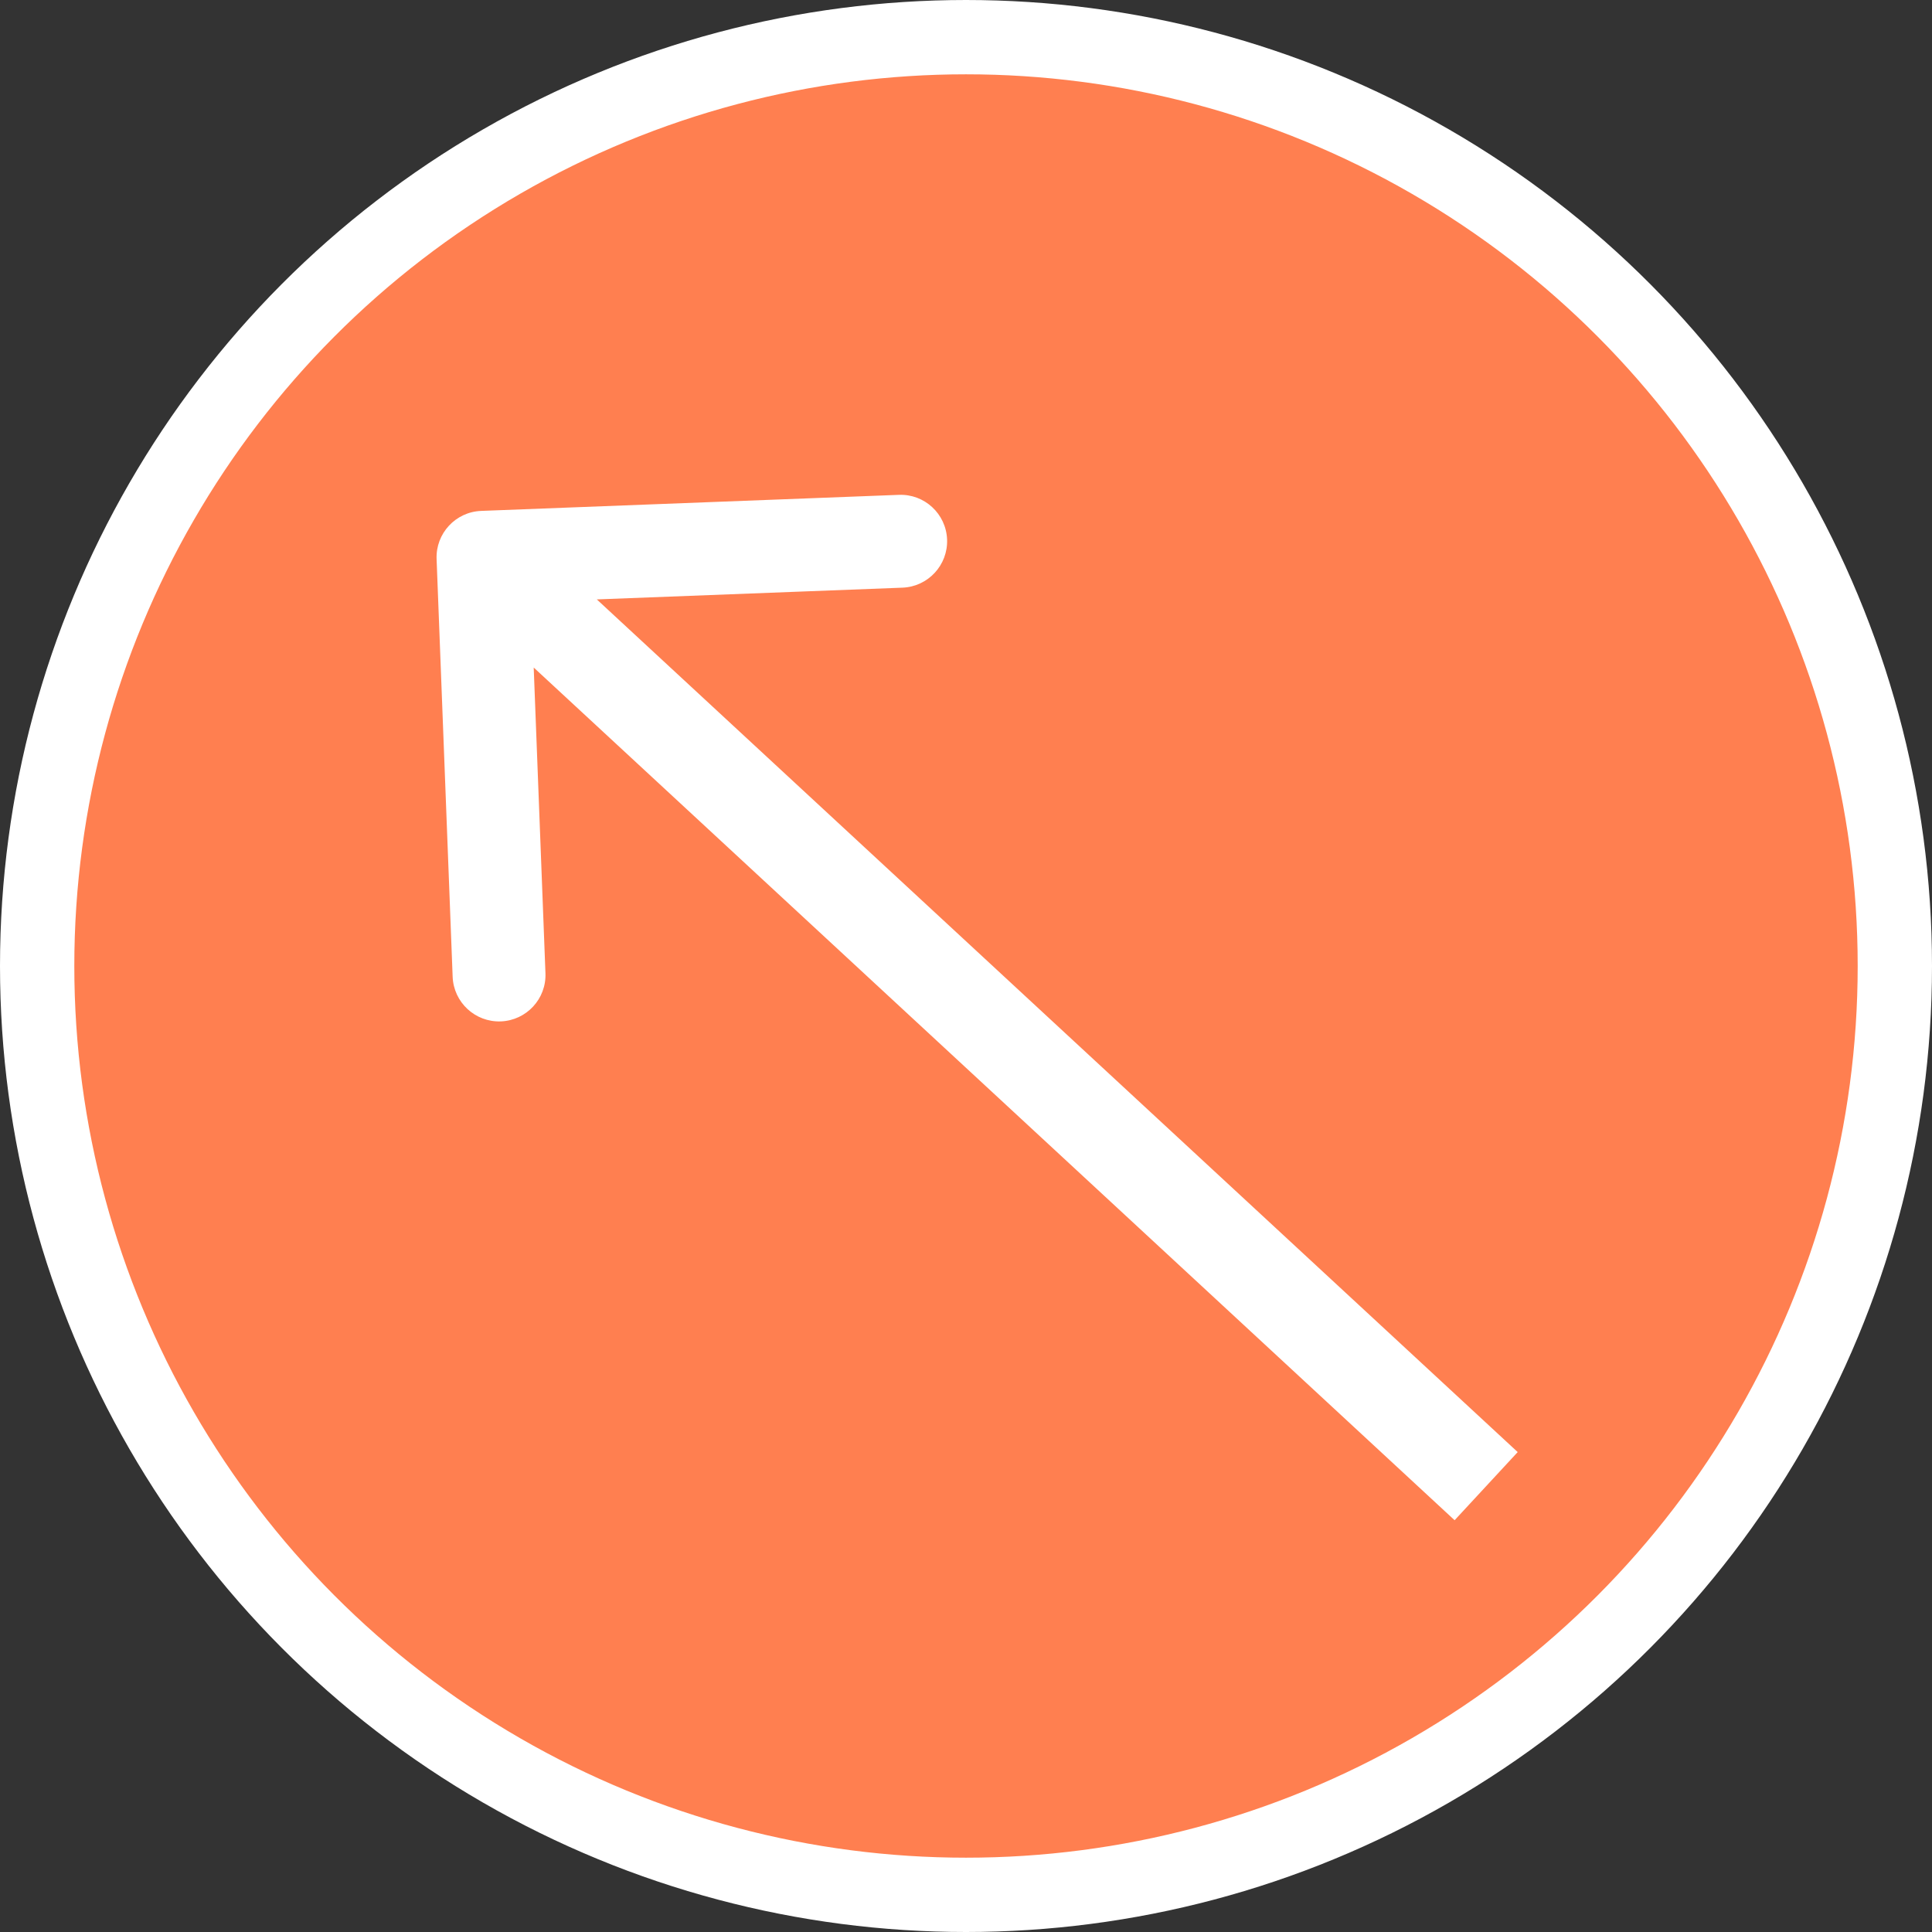 <?xml version="1.0" encoding="UTF-8"?> <svg xmlns="http://www.w3.org/2000/svg" width="52" height="52" viewBox="0 0 52 52" fill="none"><rect x="0" y="0" width="52" height="52" fill="#333333" stroke="none"/><circle cx="26" cy="26" r="25" fill="#FF7F50" stroke="white" stroke-width="2"></circle><path d="M12.952 13.751C12.262 13.777 11.724 14.358 11.751 15.048L12.183 26.29C12.21 26.98 12.791 27.517 13.48 27.491C14.17 27.464 14.708 26.884 14.681 26.194L14.297 16.201L24.29 15.817C24.98 15.79 25.517 15.209 25.491 14.52C25.464 13.83 24.884 13.292 24.194 13.319L12.952 13.751ZM40 40L40.849 39.083L13.849 14.083L13 15L12.151 15.917L39.151 40.917L40 40Z" fill="white"></path></svg> 